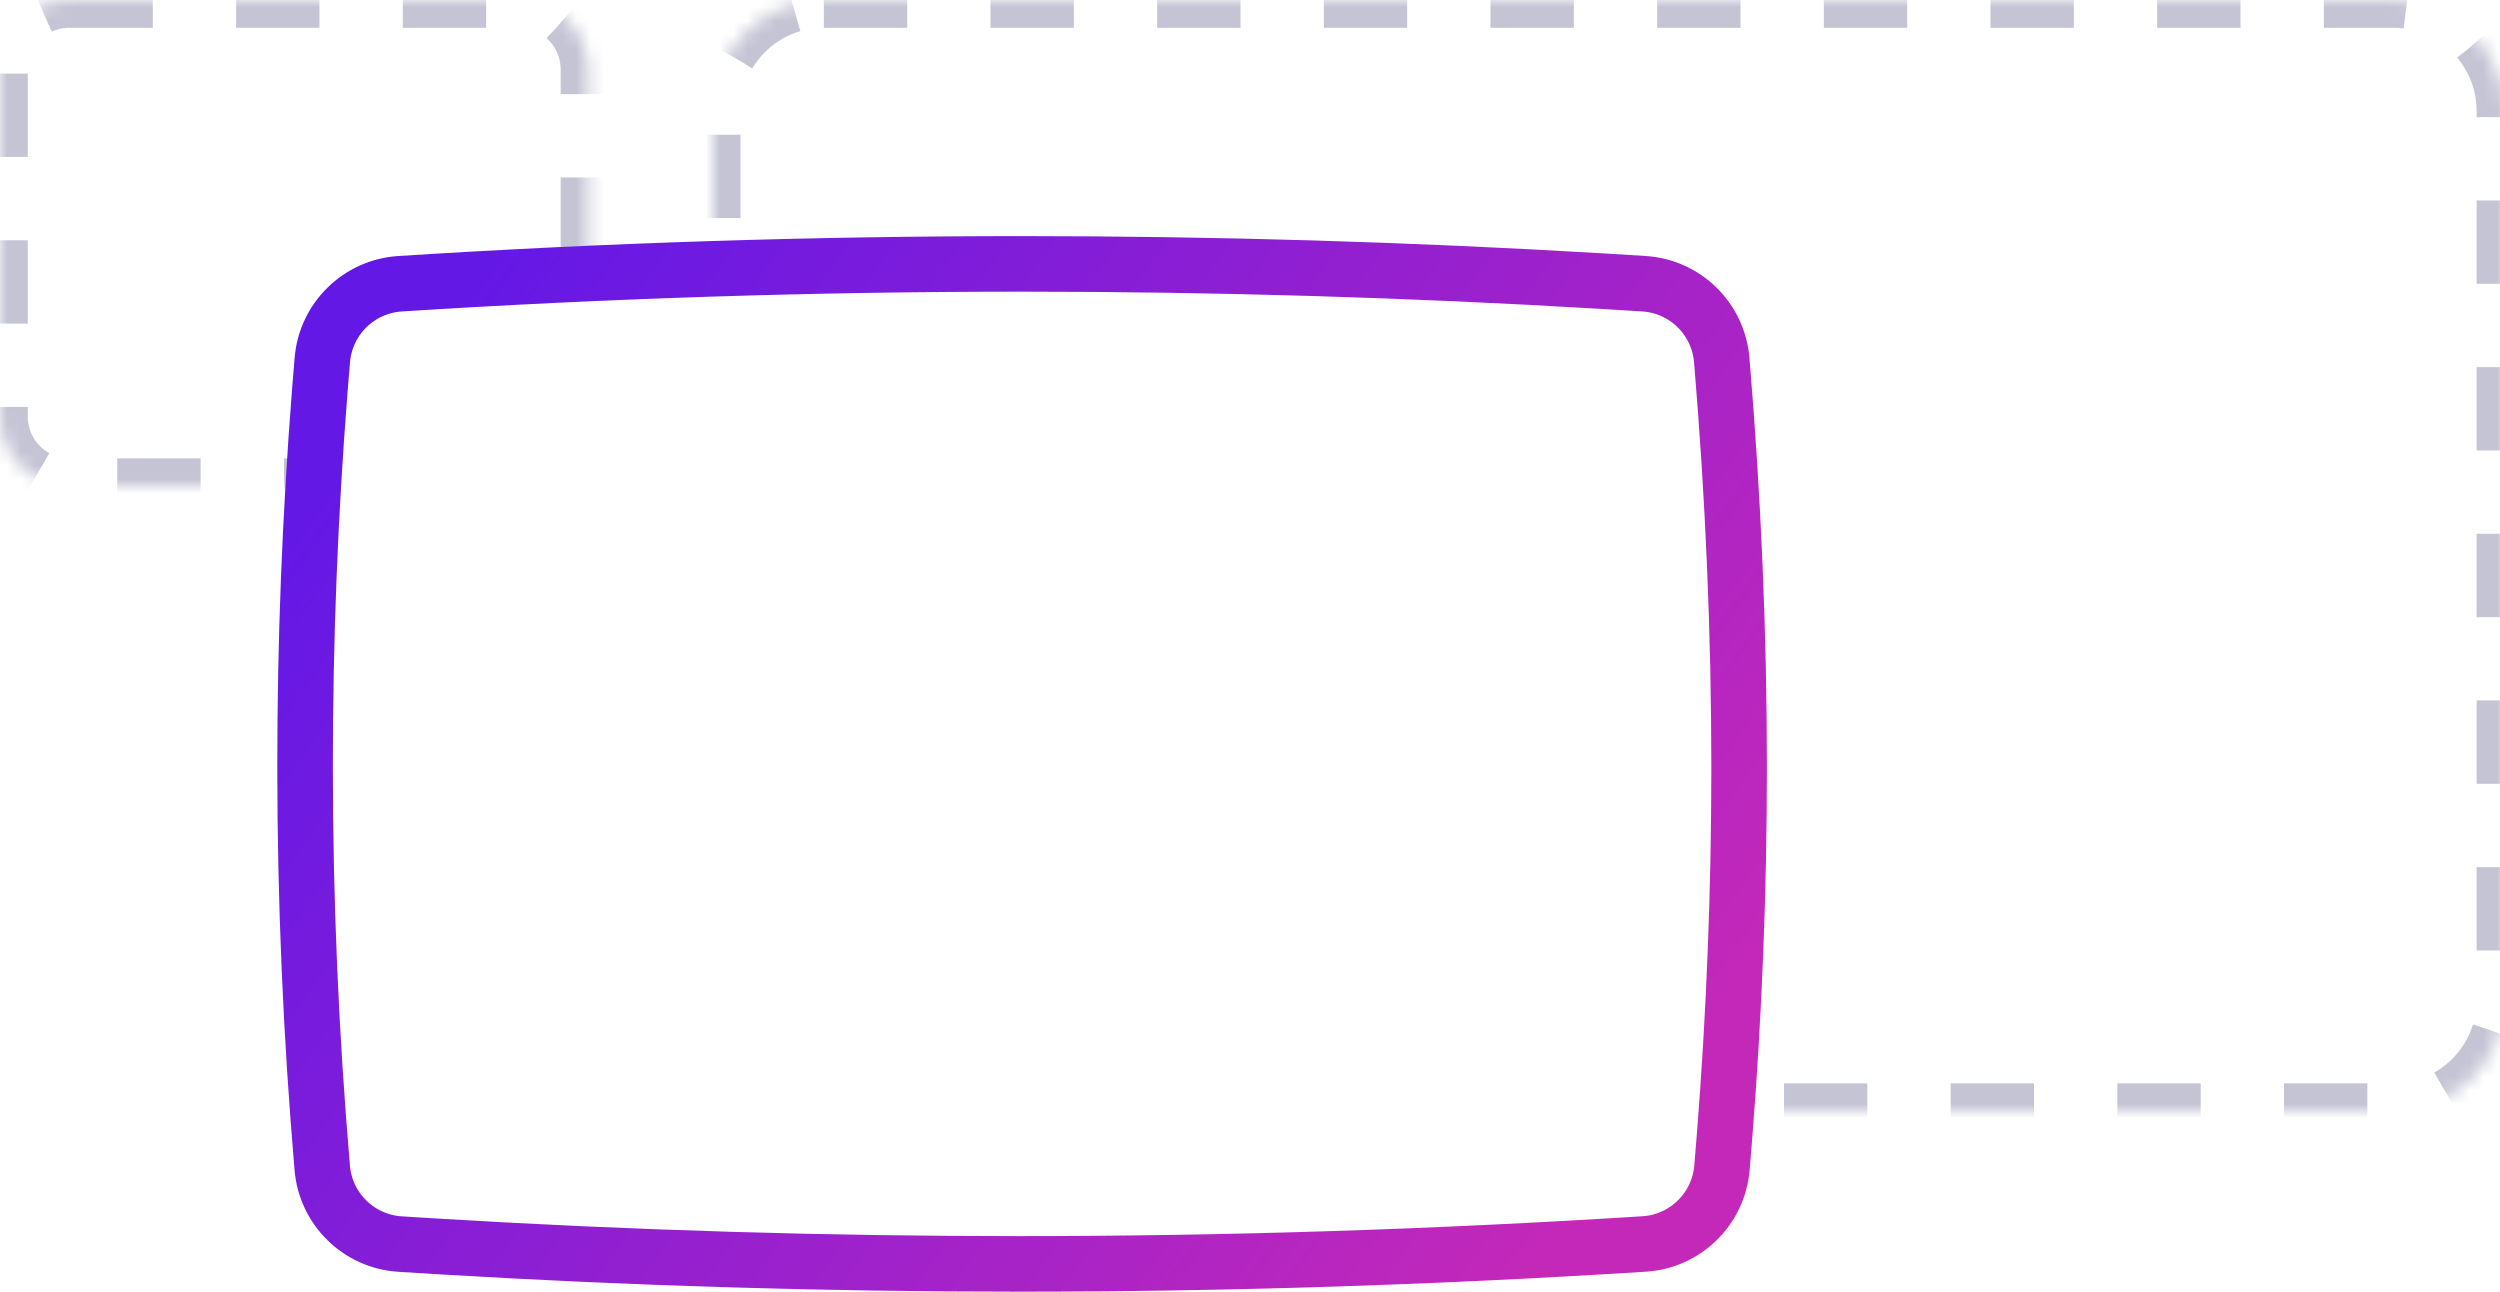 <?xml version="1.0" encoding="UTF-8"?>
<svg width="180px" height="93px" viewBox="0 0 180 93" version="1.1" xmlns="http://www.w3.org/2000/svg" xmlns:xlink="http://www.w3.org/1999/xlink">
    <title>resize</title>
    <defs>
        <path d="M8,0 L121,0 C125.418,-8.11624501e-16 129,3.582 129,8 L129,72 C129,76.418 125.418,80 121,80 L72.684,80 L72.684,80 L72.684,28 C72.684,23.582 69.102,20 64.684,20 L0,20 L0,20 L0,8 C-5.41083001e-16,3.582 3.582,8.11624501e-16 8,0 Z" id="path-1"></path>
        <path d="M5,0 L37.368,0 C40.13,-1.39544373e-15 42.368,2.239 42.368,5 L42.368,20 L42.368,20 L28.79,21.564 C26.552,21.821 24.762,23.544 24.42,25.77 L23,35 L23,35 L5,35 C2.239,35 -5.50001544e-16,32.761 0,30 L0,5 C-3.38176876e-16,2.239 2.239,5.07265313e-16 5,0 Z" id="path-3"></path>
        <linearGradient x1="0%" y1="24.893%" x2="100%" y2="75.107%" id="linearGradient-5">
            <stop stop-color="#6418E6" offset="0%"></stop>
            <stop stop-color="#C428B9" offset="100%"></stop>
        </linearGradient>
    </defs>
    <g id="resize" stroke="none" stroke-width="1" fill="none" fill-rule="evenodd">
        <g id="Rectangle" stroke-dasharray="6">
            <g transform="translate(51.316, 0)" id="path-1-Clipped">
                <mask id="mask-2" fill="white">
                    <use xlink:href="#path-1"></use>
                </mask>
                <g id="path-1"></g>
                <path d="M8,0 L121,0 C125.418,-8.11624501e-16 129,3.582 129,8 L129,72 C129,76.418 125.418,80 121,80 L8,80 C3.582,80 5.41083001e-16,76.418 0,72 L0,8 C-5.41083001e-16,3.582 3.582,-9.64732338e-16 8,0 Z" id="path-1" stroke="#C4C4D5" stroke-width="4" mask="url(#mask-2)"></path>
            </g>
            <g id="path-3-Clipped">
                <mask id="mask-4" fill="white">
                    <use xlink:href="#path-3"></use>
                </mask>
                <g id="path-3"></g>
                <path d="M5,0 L37.368,0 C40.13,-5.07265313e-16 42.368,2.239 42.368,5 L42.368,30 C42.368,32.761 40.13,35 37.368,35 L23,35 L23,35 L5,35 C2.239,35 -5.50001544e-16,32.761 0,30 L0,5 C-3.38176876e-16,2.239 2.239,5.07265313e-16 5,0 Z" id="path-3" stroke="#C4C4D5" stroke-width="4" mask="url(#mask-4)"></path>
            </g>
        </g>
        <path d="M73.602,19 C87.529,19 101.456,19.415 115.378,20.243 L115.378,20.243 L118.367,20.428 C119.85,20.522 121.187,21.153 122.184,22.13 C123.181,23.107 123.839,24.431 123.964,25.912 C124.799,35.823 125.216,45.612 125.216,55.279 C125.216,64.144 124.865,73.01 124.163,81.869 L124.163,81.869 L123.98,84.092 C123.853,85.571 123.194,86.893 122.196,87.868 C121.199,88.844 119.862,89.473 118.38,89.566 C103.273,90.522 88.272,91 73.378,91 C59.508,91 45.639,90.586 31.774,89.757 L31.774,89.757 L28.797,89.573 C27.316,89.478 25.981,88.849 24.984,87.873 C23.987,86.898 23.329,85.577 23.203,84.098 C22.378,74.479 21.965,64.815 21.965,55.105 C21.965,46.121 22.318,37.138 23.024,28.16 L23.024,28.16 L23.208,25.908 C23.334,24.428 23.992,23.105 24.989,22.129 C25.986,21.153 27.323,20.523 28.805,20.429 C43.743,19.476 58.675,19 73.602,19 L73.602,19 Z" id="Rectangle" stroke="url(#linearGradient-5)" stroke-width="4" fill-rule="nonzero"></path>
    </g>
</svg>